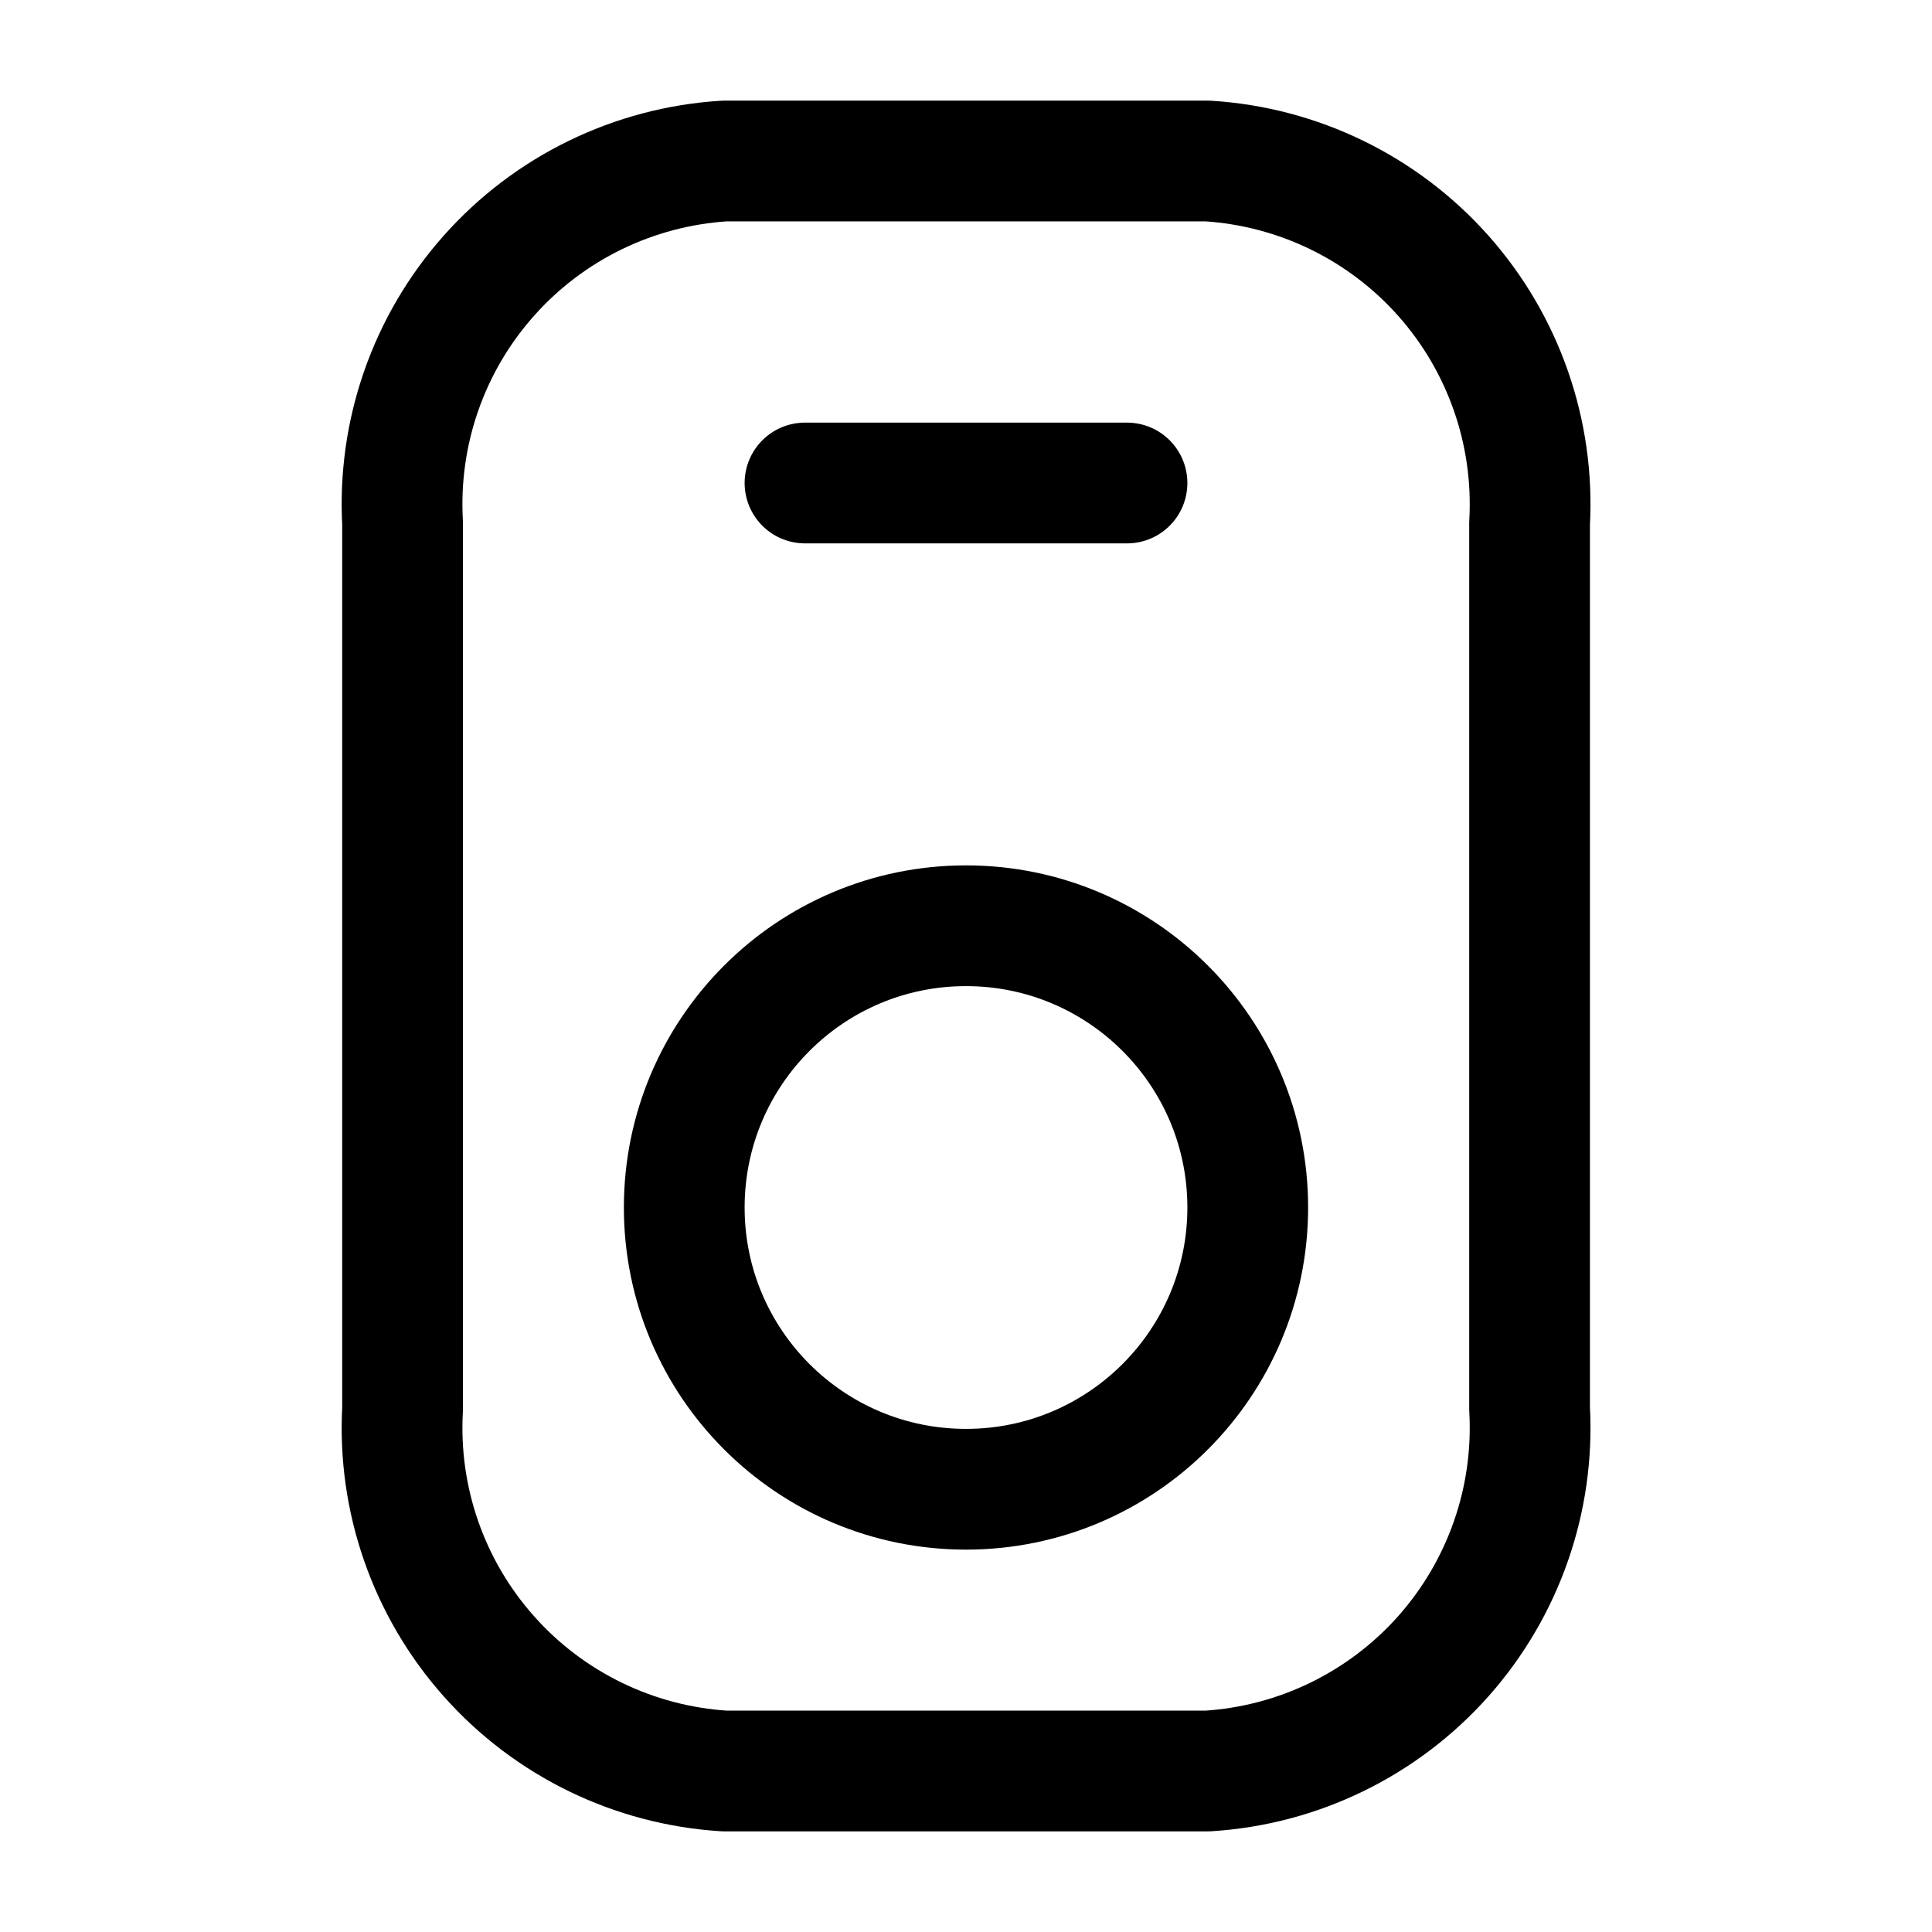 <?xml version="1.0" encoding="utf-8"?><!-- Скачано с сайта svg4.ru / Downloaded from svg4.ru -->
<svg width="800px" height="800px" viewBox="0 0 24 24" fill="none" xmlns="http://www.w3.org/2000/svg">
<path d="M19.001 17.5V6.5C19.064 5.374 18.678 4.268 17.929 3.425C17.179 2.582 16.127 2.07 15.001 2H9.001C7.875 2.07 6.822 2.582 6.073 3.425C5.323 4.268 4.938 5.374 5.001 6.5V17.5C4.938 18.626 5.323 19.732 6.073 20.575C6.822 21.418 7.875 21.93 9.001 22H15.001C16.127 21.93 17.179 21.418 17.929 20.575C18.678 19.732 19.064 18.626 19.001 17.5V17.5Z" stroke="#000000" stroke-width="1.5" stroke-linecap="round" stroke-linejoin="round"/>
<path d="M12 18.5C13.933 18.5 15.5 16.933 15.5 15C15.5 13.067 13.933 11.5 12 11.5C10.067 11.5 8.5 13.067 8.5 15C8.5 16.933 10.067 18.5 12 18.5Z" stroke="#000000" stroke-width="1.5" stroke-linecap="round" stroke-linejoin="round"/>
<path d="M14 6H10" stroke="#000000" stroke-width="1.5" stroke-linecap="round" stroke-linejoin="round"/>
</svg>